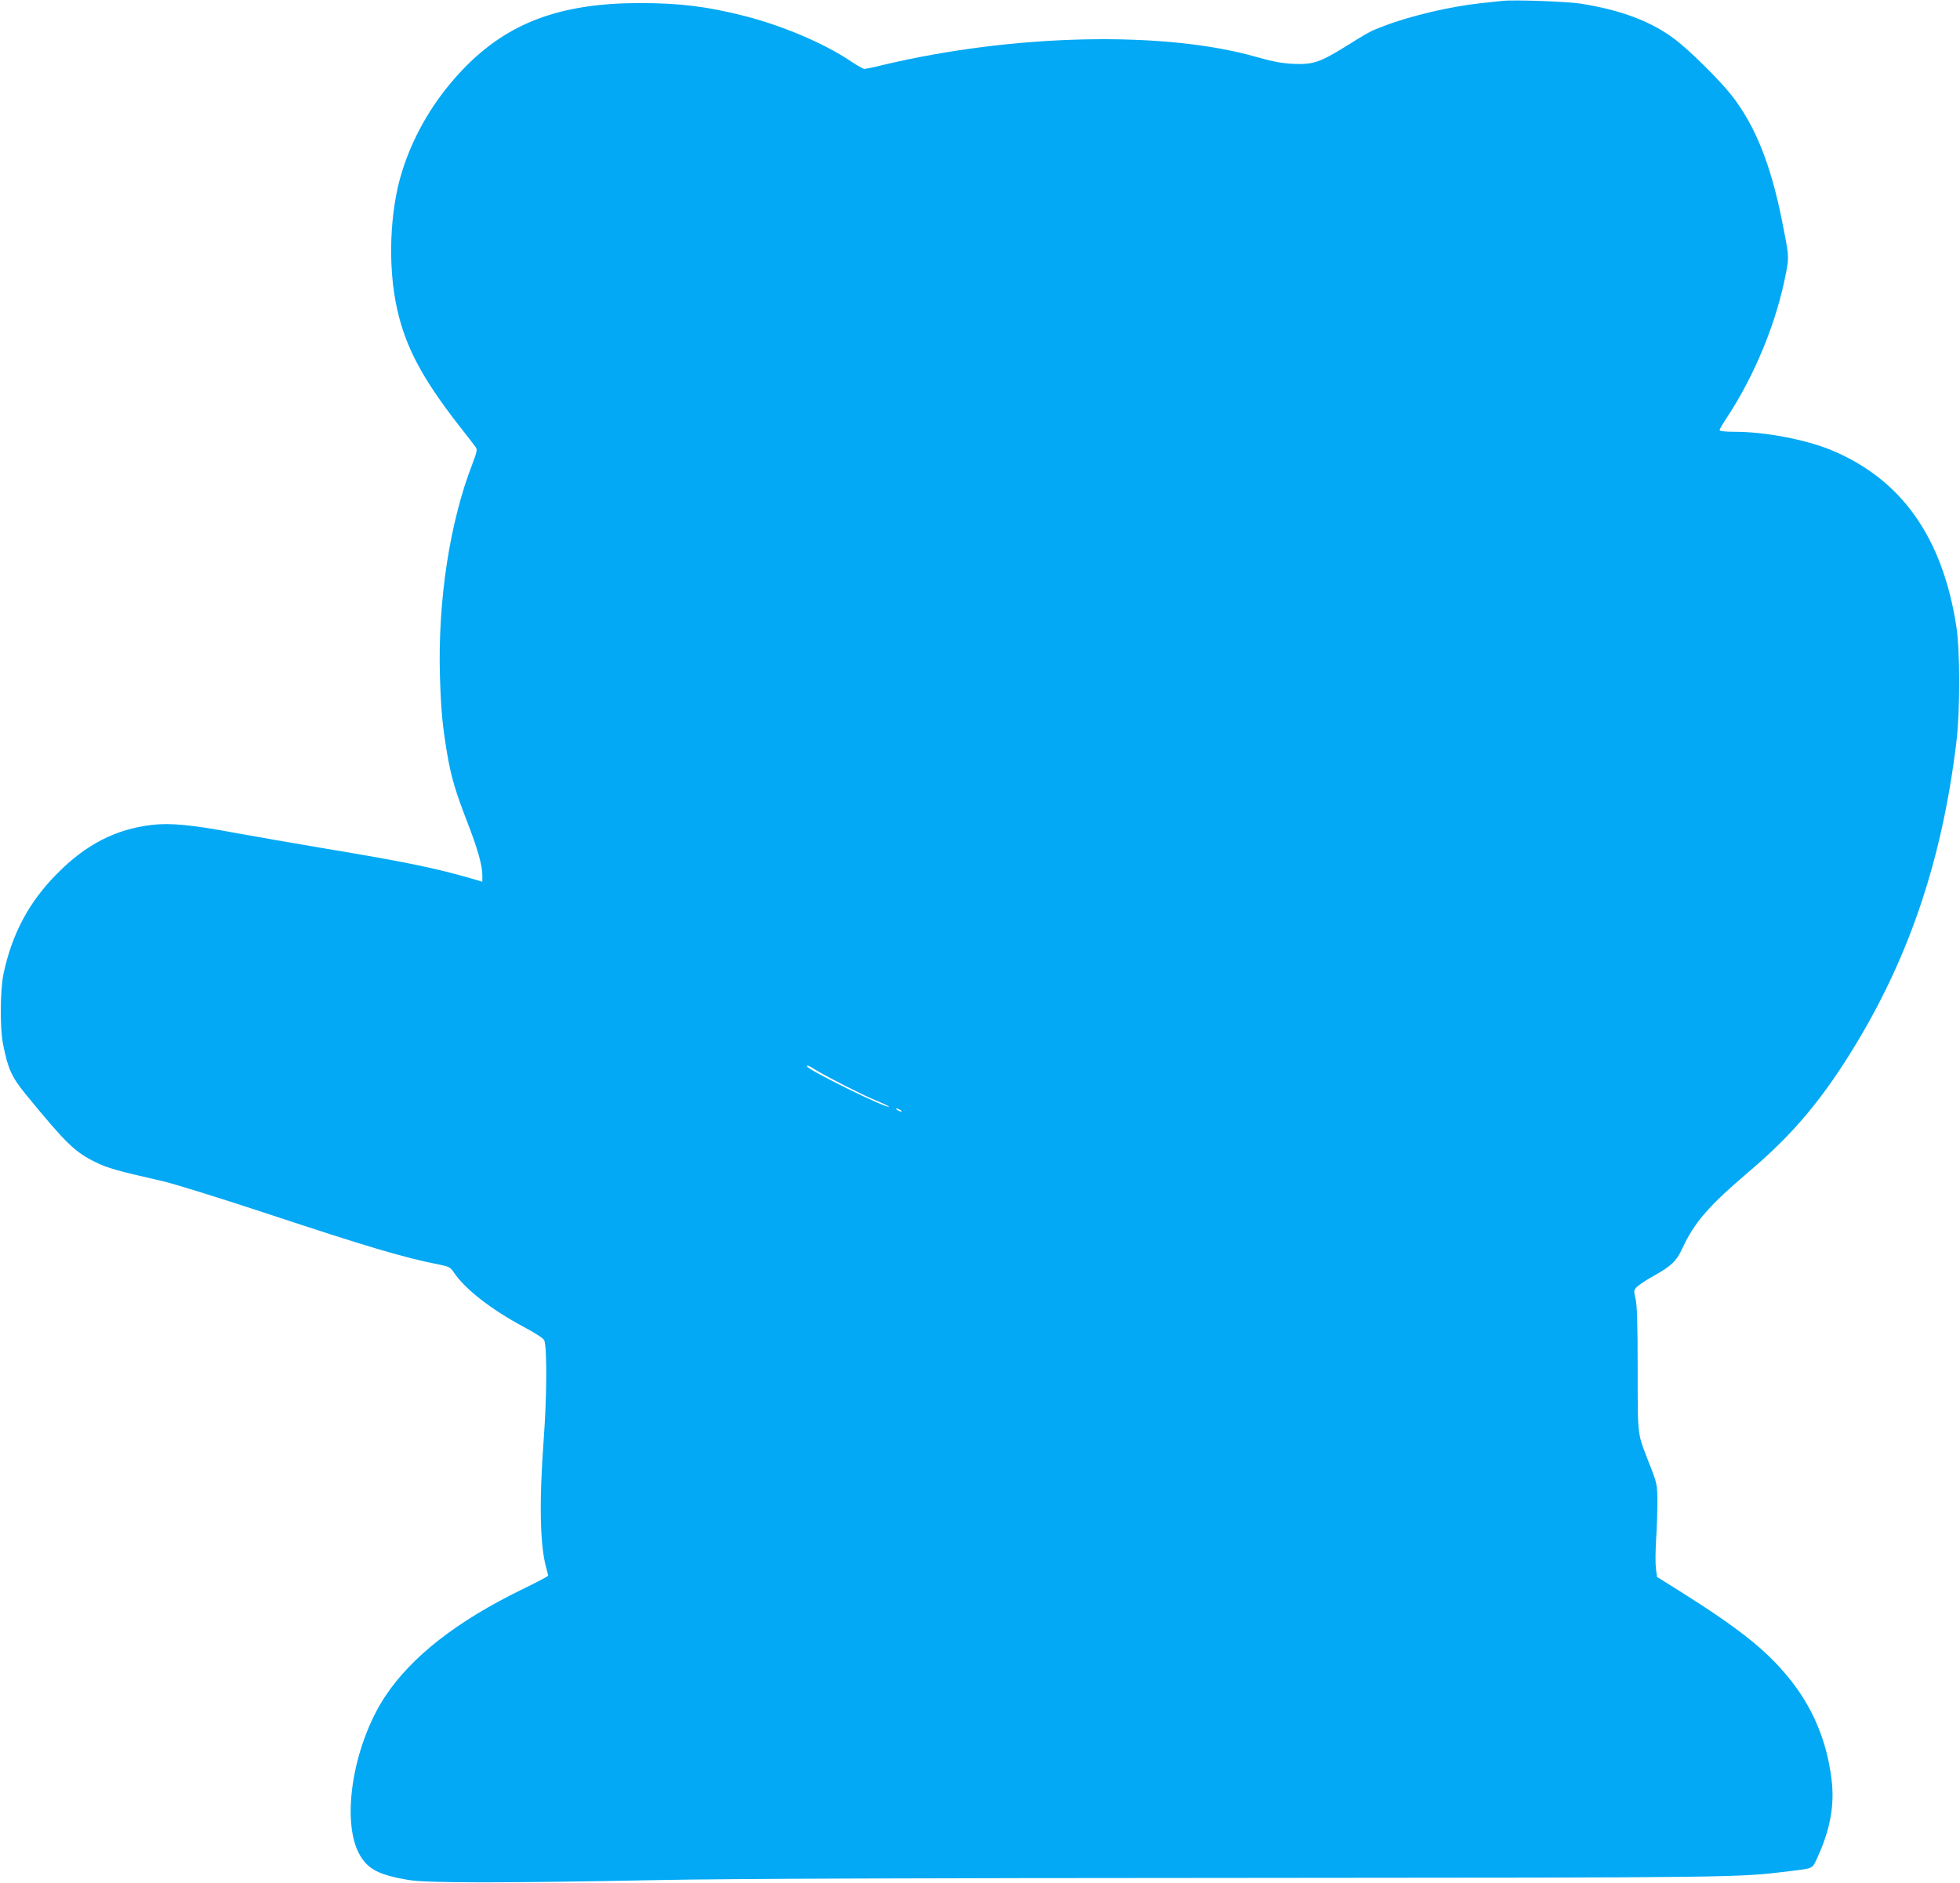 <?xml version="1.0" standalone="no"?>
<!DOCTYPE svg PUBLIC "-//W3C//DTD SVG 20010904//EN"
 "http://www.w3.org/TR/2001/REC-SVG-20010904/DTD/svg10.dtd">
<svg version="1.0" xmlns="http://www.w3.org/2000/svg"
 width="1280pt" height="1230pt" viewBox="0 0 1280 1230"
 preserveAspectRatio="xMidYMid meet">
<g transform="translate(0,1230) scale(0.1,-0.1)"
fill="#03a9f4" stroke="none">
<path d="M9810 12294 c-19 -2 -82 -9 -140 -15 -198 -21 -462 -83 -635 -150
-85 -32 -89 -34 -261 -141 -156 -96 -204 -111 -329 -105 -76 4 -134 15 -240
45 -600 172 -1582 151 -2437 -52 -59 -15 -115 -26 -123 -26 -8 0 -51 24 -95
54 -169 113 -439 228 -685 291 -248 63 -425 85 -690 85 -517 -1 -857 -128
-1147 -428 -186 -193 -323 -421 -401 -668 -83 -261 -96 -626 -33 -905 56 -248
164 -450 400 -754 56 -71 107 -137 113 -146 11 -14 7 -32 -21 -106 -149 -384
-227 -893 -213 -1388 7 -224 16 -322 47 -506 25 -149 54 -247 130 -444 69
-177 100 -287 100 -351 l0 -43 -67 20 c-242 70 -427 108 -948 195 -214 36
-483 83 -598 104 -283 53 -426 67 -549 52 -235 -29 -426 -127 -613 -316 -185
-185 -296 -393 -352 -656 -22 -106 -24 -352 -4 -455 33 -166 56 -218 149 -332
264 -322 319 -376 457 -444 77 -38 141 -56 440 -124 66 -15 363 -107 660 -205
686 -227 913 -294 1147 -340 60 -12 70 -18 91 -49 73 -110 244 -243 455 -356
82 -44 133 -77 137 -90 18 -55 16 -371 -4 -642 -31 -420 -25 -705 19 -853 5
-19 10 -38 10 -41 0 -4 -78 -45 -173 -91 -424 -207 -719 -438 -890 -695 -214
-322 -294 -828 -164 -1044 54 -89 125 -125 312 -157 123 -21 603 -21 1640 -1
470 9 1641 13 3795 14 3280 2 3250 2 3595 45 151 19 139 13 174 89 84 183 113
343 92 511 -31 252 -125 474 -282 665 -149 182 -325 321 -711 564 l-147 92 -7
57 c-4 31 -3 120 2 197 5 77 8 187 8 245 -1 99 -3 111 -43 215 -92 237 -85
180 -86 640 0 305 -4 424 -14 463 -12 51 -12 55 9 77 12 12 60 45 108 71 118
66 150 97 188 179 80 173 172 278 437 504 291 246 490 485 709 851 347 580
553 1202 644 1950 25 203 25 599 0 760 -91 583 -359 960 -816 1150 -166 69
-434 120 -631 120 -63 0 -99 4 -99 11 0 5 17 36 38 67 190 284 336 640 397
966 19 99 18 108 -26 327 -74 375 -177 631 -332 828 -79 100 -272 291 -367
363 -154 117 -351 192 -615 234 -86 14 -441 27 -515 18z m-4481 -6983 c83 -50
293 -157 388 -197 51 -21 91 -40 89 -42 -15 -14 -536 243 -536 264 0 9 15 3
59 -25z m551 -261 c8 -5 11 -10 5 -10 -5 0 -17 5 -25 10 -8 5 -10 10 -5 10 6
0 17 -5 25 -10z"/>
</g>
</svg>
